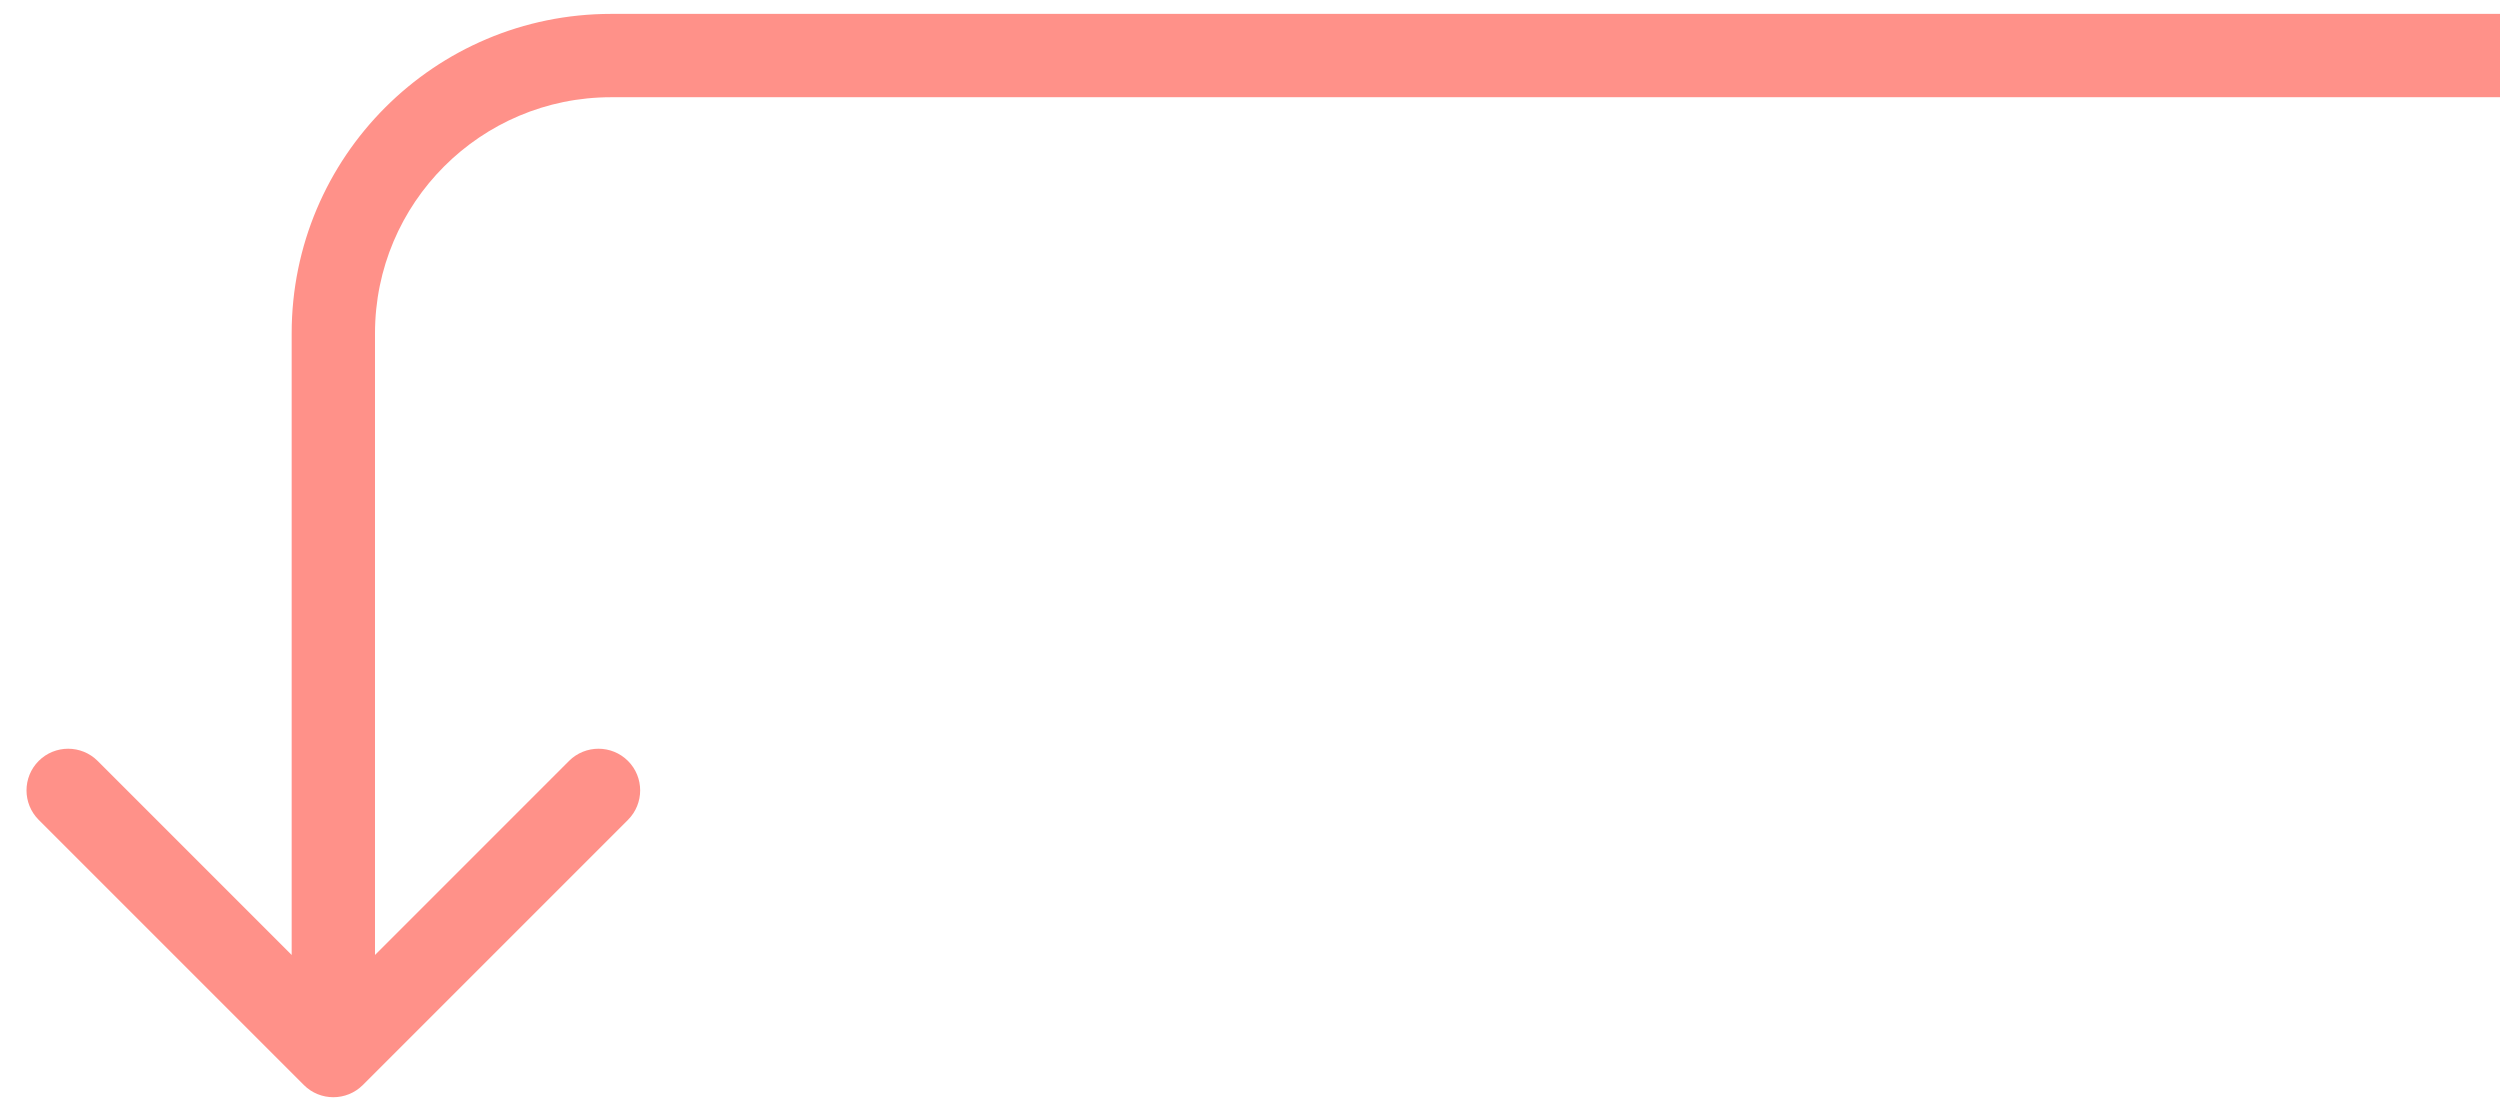 <?xml version="1.0" encoding="UTF-8"?> <svg xmlns="http://www.w3.org/2000/svg" width="90" height="40" viewBox="0 0 90 40" fill="none"><path d="M10.939 39.061C11.525 39.646 12.475 39.646 13.061 39.061L22.607 29.515C23.192 28.929 23.192 27.979 22.607 27.393C22.021 26.808 21.071 26.808 20.485 27.393L12 35.879L3.515 27.393C2.929 26.808 1.979 26.808 1.393 27.393C0.808 27.979 0.808 28.929 1.393 29.515L10.939 39.061ZM13.5 38V12H10.5V38H13.5ZM22 3.5H90V0.5H22V3.5ZM13.5 12C13.5 7.306 17.306 3.5 22 3.5V0.5C15.649 0.5 10.5 5.649 10.5 12H13.5Z" fill="#FF9189"></path></svg> 